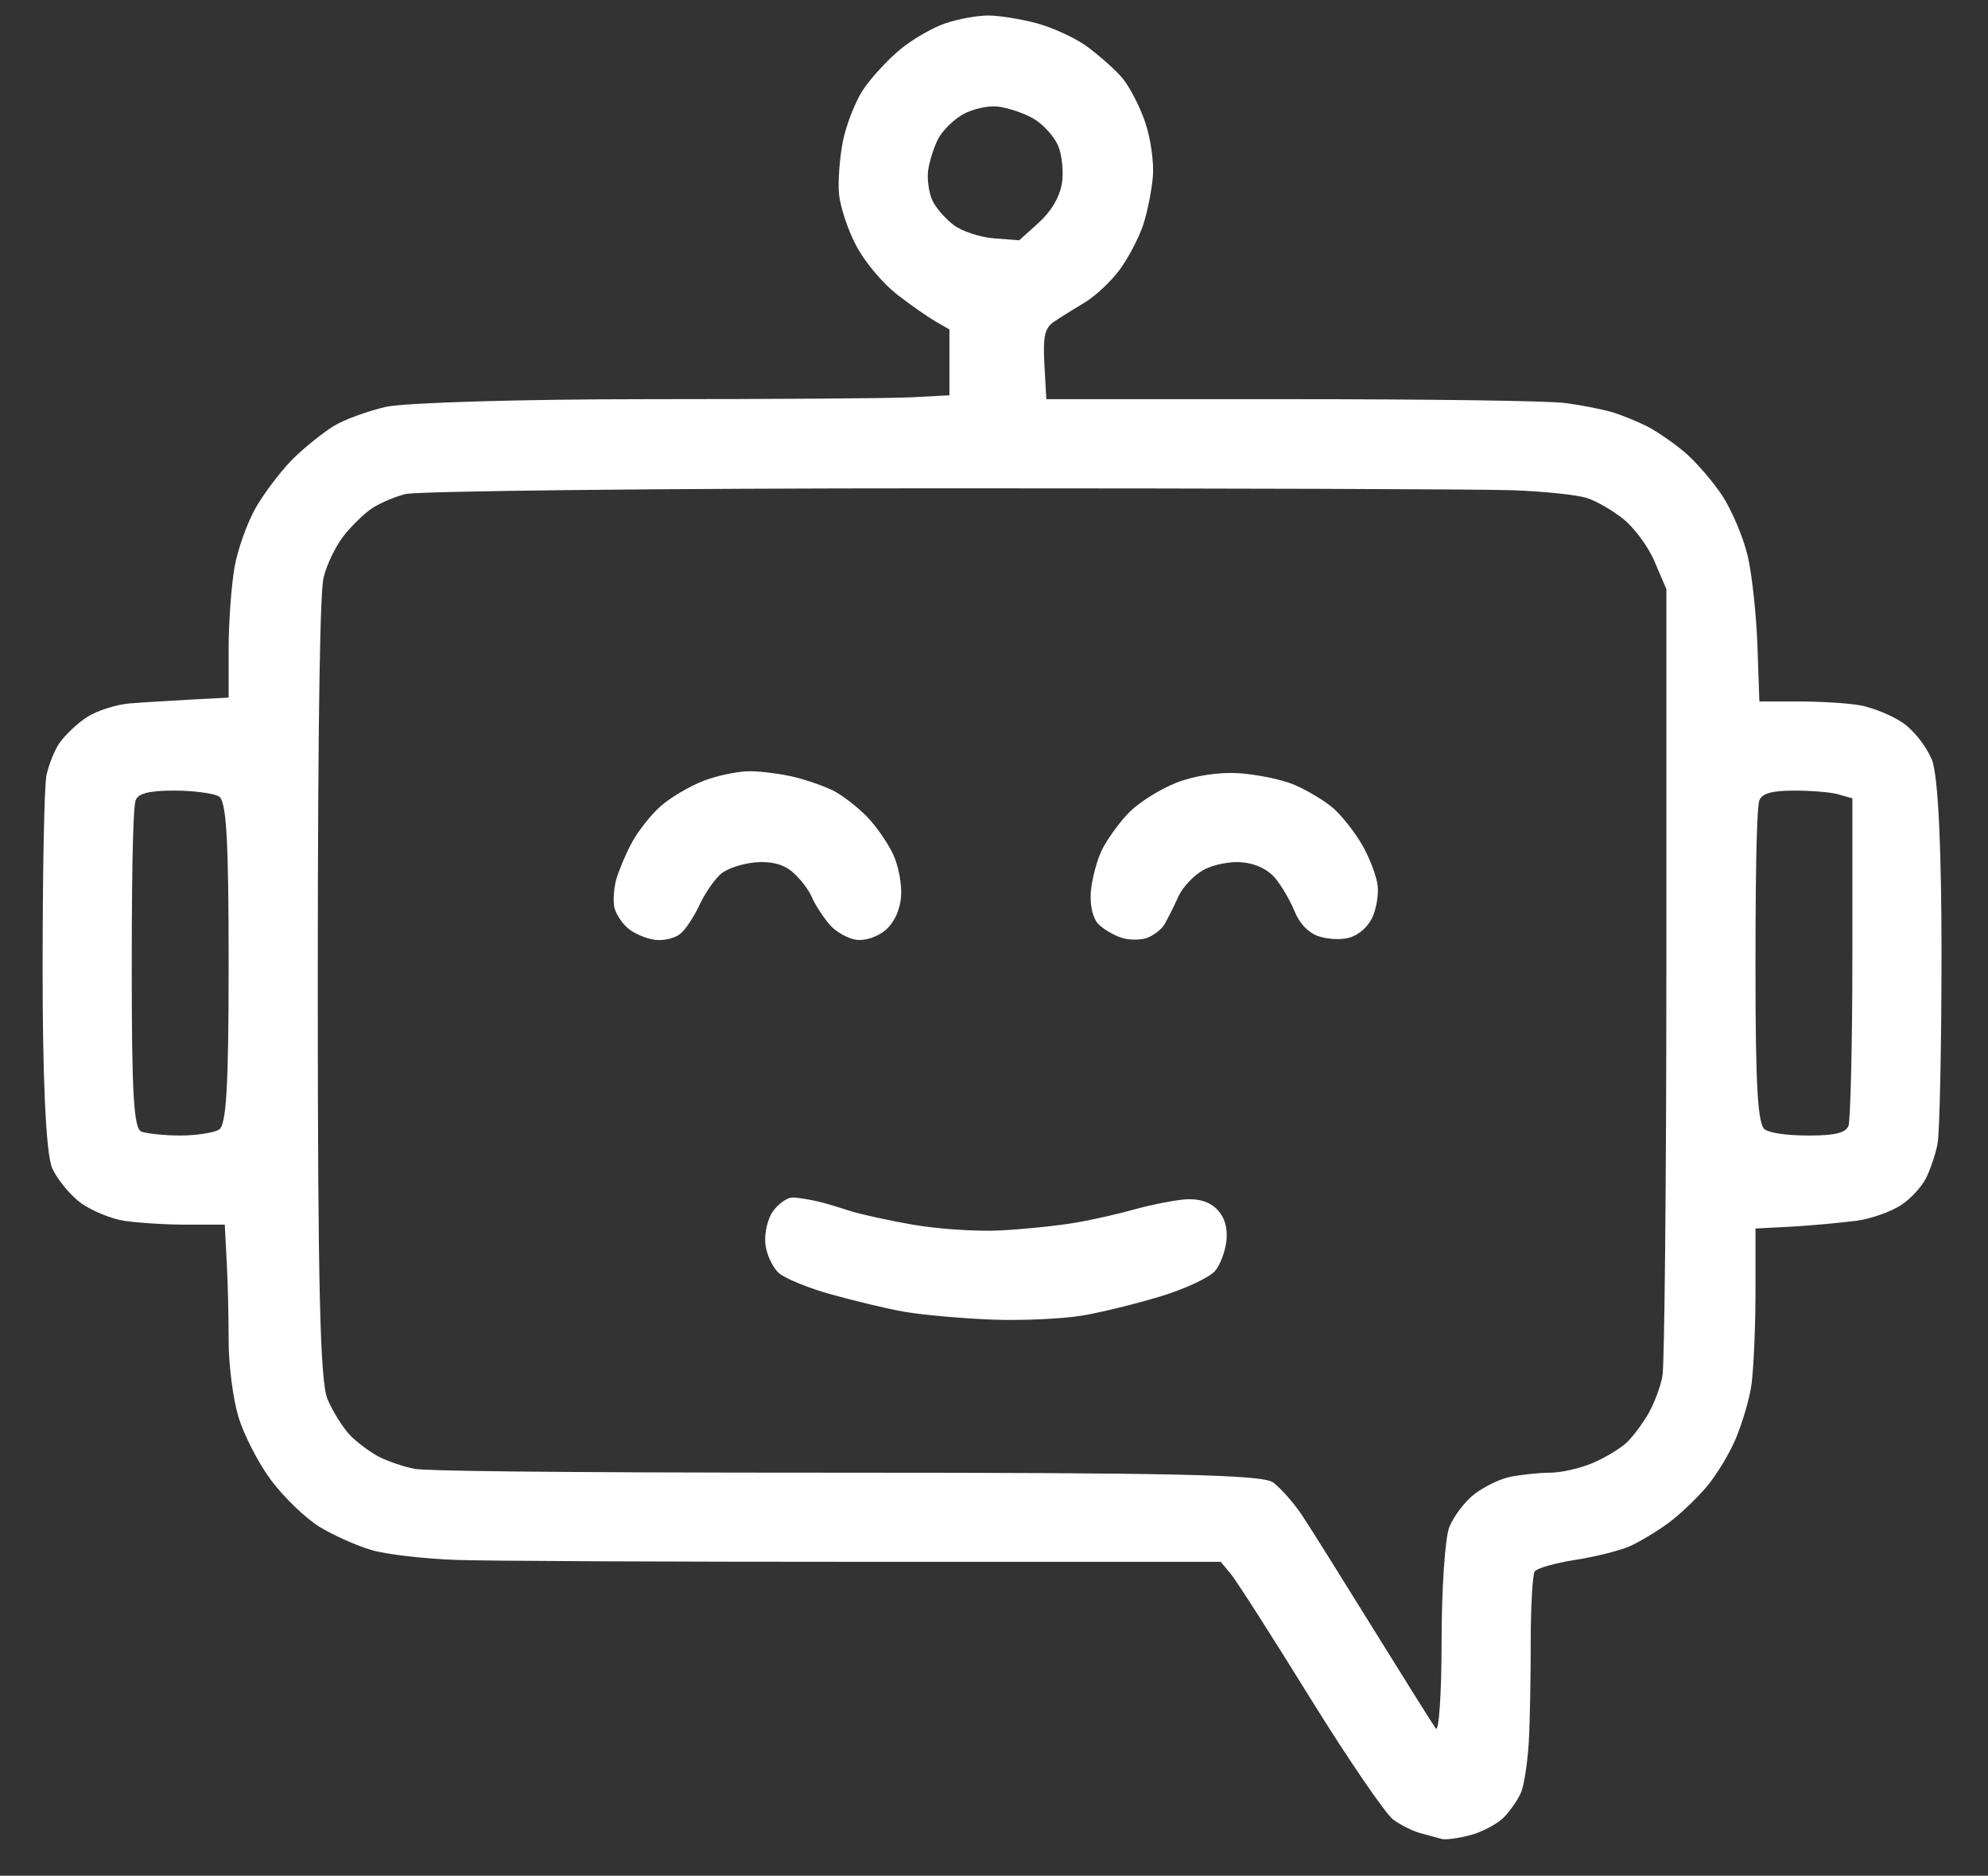<?xml version="1.0" encoding="UTF-8"?>
<svg id="Ebene_1" data-name="Ebene 1" xmlns="http://www.w3.org/2000/svg" version="1.1" viewBox="0 0 513 484">
  <rect x="0" y="0" width="513" height="484" fill="#333333" stroke="none"/>
  <defs>
    <style>
      .cls-1 {
        fill: #fff;
        fill-rule: evenodd;
        stroke-width: 0px;
      }
    </style>
  </defs>
  <path class="cls-1" d="M255,4c-2.8,0-7.7.9-11,2s-8.7,4.2-12,7-7.6,7.5-9.5,10.5-4.2,8.9-5,13-1.3,10.2-1,13.5,2.3,9.4,4.5,13.5c2.3,4.3,6.8,9.6,10.5,12.5,3.6,2.8,8.1,5.9,10,7l3.5,2v17l-9.5.5c-5.2.3-36.1.5-68.5.5s-62.7.9-67.5,2c-4.7,1.1-10.8,3.3-13.5,5s-7.5,5.5-10.5,8.5-7.3,8.7-9.5,12.5c-2.2,3.9-4.7,10.8-5.5,15.5s-1.5,14.1-1.5,21v12.5l-9.5.5c-5.2.3-12.4.7-16,1s-8.5,1.9-11,3.5-5.6,4.6-7,6.5-2.9,5.8-3.5,8.5-1,25.5-1,50.5.7,47,2.5,51c1.4,3,4.8,7.1,7.5,9s7.7,4,11,4.5,10.5,1,16,1h10l.5,9.5c.3,5.2.5,14.5.5,20.5s1.1,14.8,2.5,19.5,5.2,12.1,8.5,16.5,8.9,9.8,12.5,12,9.7,4.9,13.5,6,13.5,2.2,21.5,2.5,55.7.5,106,.5h91.5l2.5,3c1.4,1.6,10.6,16,20.5,32s19.6,30.1,21.5,31.5,5.1,3,7,3.5,4.4,1.2,5.5,1.5,4.5-.2,7.5-1,6.9-2.9,8.5-4.5,3.7-4.6,4.5-6.5,1.7-7.8,2-13,.5-16.9.5-26,.5-17.2,1-18,5.3-2.2,10.5-3,11.5-2.4,14-3.5,7-3.8,10-6,7.5-6.5,10-9.5,5.9-8.6,7.5-12.5,3.5-10.1,4-14,1-14.4,1-23.5v-16.5l9.5-.5c5.2-.3,12.6-1,16.5-1.5s9-2.4,11.5-4,5.4-4.8,6.5-7,2.5-6.2,3-9,1-24.8,1-49-.7-45.6-2.5-50c-1.4-3.4-4.6-7.5-7.5-9.5-2.8-1.9-7.7-3.9-11-4.5s-10.5-1-16-1h-10l-.5-14.5c-.3-8-1.4-18.3-2.5-23s-4-11.6-6.5-15.5c-2.5-3.8-7-9-10-11.5s-7.3-5.4-9.5-6.5-6-2.7-8.5-3.5-8.1-1.9-12.5-2.5-36.4-1-71-1h-63l-.5-9c-.4-7.2.1-9.4,2.5-11,1.6-1.1,5.2-3.3,8-5s6.8-5.5,9-8.5,4.9-8.2,6-11.5,2.2-8.9,2.5-12.5-.6-9.9-2-14-4.1-9.3-6-11.5-6-5.8-9-8-8.9-4.9-13-6-9.8-2-12.5-2M257.5,27.5c2.5.3,6.5,1.6,9,3s5.4,4.5,6.5,7,1.5,7,1,10c-.7,3.6-2.7,7-6,10l-5,4.5-6.5-.5c-3.6-.3-8.3-1.8-10.5-3.5s-4.7-4.6-5.5-6.5-1.3-5.3-1-7.5,1.4-5.8,2.5-8,4-5.1,6.5-6.5,6.5-2.3,9-2M243,126c73.1,0,139.5.2,147.5.5s16.5,1.2,19,2,6.8,3.3,9.5,5.5,6.4,7.1,8,11l3,7v99c0,54.5-.5,101.2-1,104s-2.1,7-3.5,9.5-3.9,5.9-5.5,7.5-5.7,4.1-9,5.5-8.2,2.5-11,2.5-7.2.5-10,1-7,2.6-9.5,4.5-5.4,5.8-6.5,8.5-2,16-2,29.5-.7,23.6-1.5,22.5-8-12.6-16-25.5-16.3-26.2-18.5-29.5-5.6-7.1-7.5-8.5c-2.7-2-26.7-2.5-110-2.5s-108.8-.5-111.5-1-6.8-1.9-9-3-5.6-3.6-7.5-5.5-4.6-6.2-6-9.5c-1.9-4.6-2.5-29.2-2.5-106s.7-102.7,1.5-106,3.1-8,5-10.5,5.1-5.6,7-7,6-3.2,9-4,65.4-1.5,138.5-1.5M193.5,199c-3,0-8.4,1.1-12,2.5s-8.5,4.3-11,6.5-5.9,6.5-7.5,9.5-3.4,7.3-4,9.5-.8,5.4-.5,7,1.9,4.1,3.5,5.5,4.8,2.7,7,3,5.1-.4,6.5-1.5,3.6-4.5,5-7.5,3.9-6.6,5.5-8,5.7-2.7,9-3c4-.3,7.2.5,9.5,2.5,1.9,1.6,4.2,4.6,5,6.5s2.9,5.1,4.5,7,4.8,3.7,7,4c2.3.3,5.5-.8,7.5-2.5,2.2-1.9,3.7-5,4-8.5.3-3-.6-8-2-11s-4.5-7.5-7-10-6.3-5.4-8.5-6.5-6.7-2.7-10-3.5-8.5-1.5-11.5-1.5M319.5,199.5c-5.1-.3-11.5.7-16,2.5-4.1,1.6-9.5,5-12,7.5s-5.6,6.8-7,9.5-2.7,7.7-3,11c-.3,3.7.5,7,2,8.5,1.4,1.4,4.1,2.9,6,3.5s4.9.6,6.5,0,3.7-2.1,4.5-3.5,2.4-4.5,3.5-7,4-5.6,6.5-7,7-2.3,10-2c3.5.3,6.6,1.8,8.5,4,1.6,1.9,3.9,5.8,5,8.5,1.3,3.2,3.4,5.5,6,6.5,2.2.8,5.8,1.1,8,.5,2.4-.6,4.8-2.6,6-5,1.1-2.2,1.8-6,1.5-8.5s-2.1-7.2-4-10.5-5.3-7.6-7.5-9.5-6.7-4.6-10-6-9.8-2.7-14.5-3M45,204c5,0,10.1.7,11.5,1.5,1.9,1.2,2.5,10.6,2.5,43s-.6,41.8-2.5,43c-1.4.8-5.9,1.5-10,1.5s-8.6-.5-10-1c-2-.8-2.5-9.8-2.5-42s.5-42.1,1-43.5c.7-1.8,3.5-2.5,10-2.5M463,204c4.4,0,9.6.4,11.5,1l3.5,1v41c0,22.5-.5,42.1-1,43.5-.7,1.8-3.5,2.5-10,2.5s-10.1-.7-11.5-1.5c-1.9-1.2-2.5-10.4-2.5-42s.5-41.6,1-43c.7-1.8,3.3-2.5,9-2.5M204.5,309c-1.4,0-3.6,1.6-5,3.5s-2.3,5.8-2,8.5,1.9,6.1,3.5,7.5,7.7,3.9,13.5,5.5,14.3,3.7,19,4.5,14.8,1.7,22.5,2c7.7.3,18-.2,23-1s14.2-3.1,20.5-5,12.6-4.9,14-6.5,2.7-5.2,3-8c.3-3.3-.5-6-2.5-8s-4.8-2.8-8.5-2.5c-3,.3-8.6,1.4-12.5,2.5s-10.8,2.7-15.5,3.5-13.5,1.7-19.5,2c-6.1.3-16.2-.4-22.5-1.5s-13.5-2.7-16-3.5-6.3-2-8.5-2.5-5.1-1-6.5-1"/>
</svg>